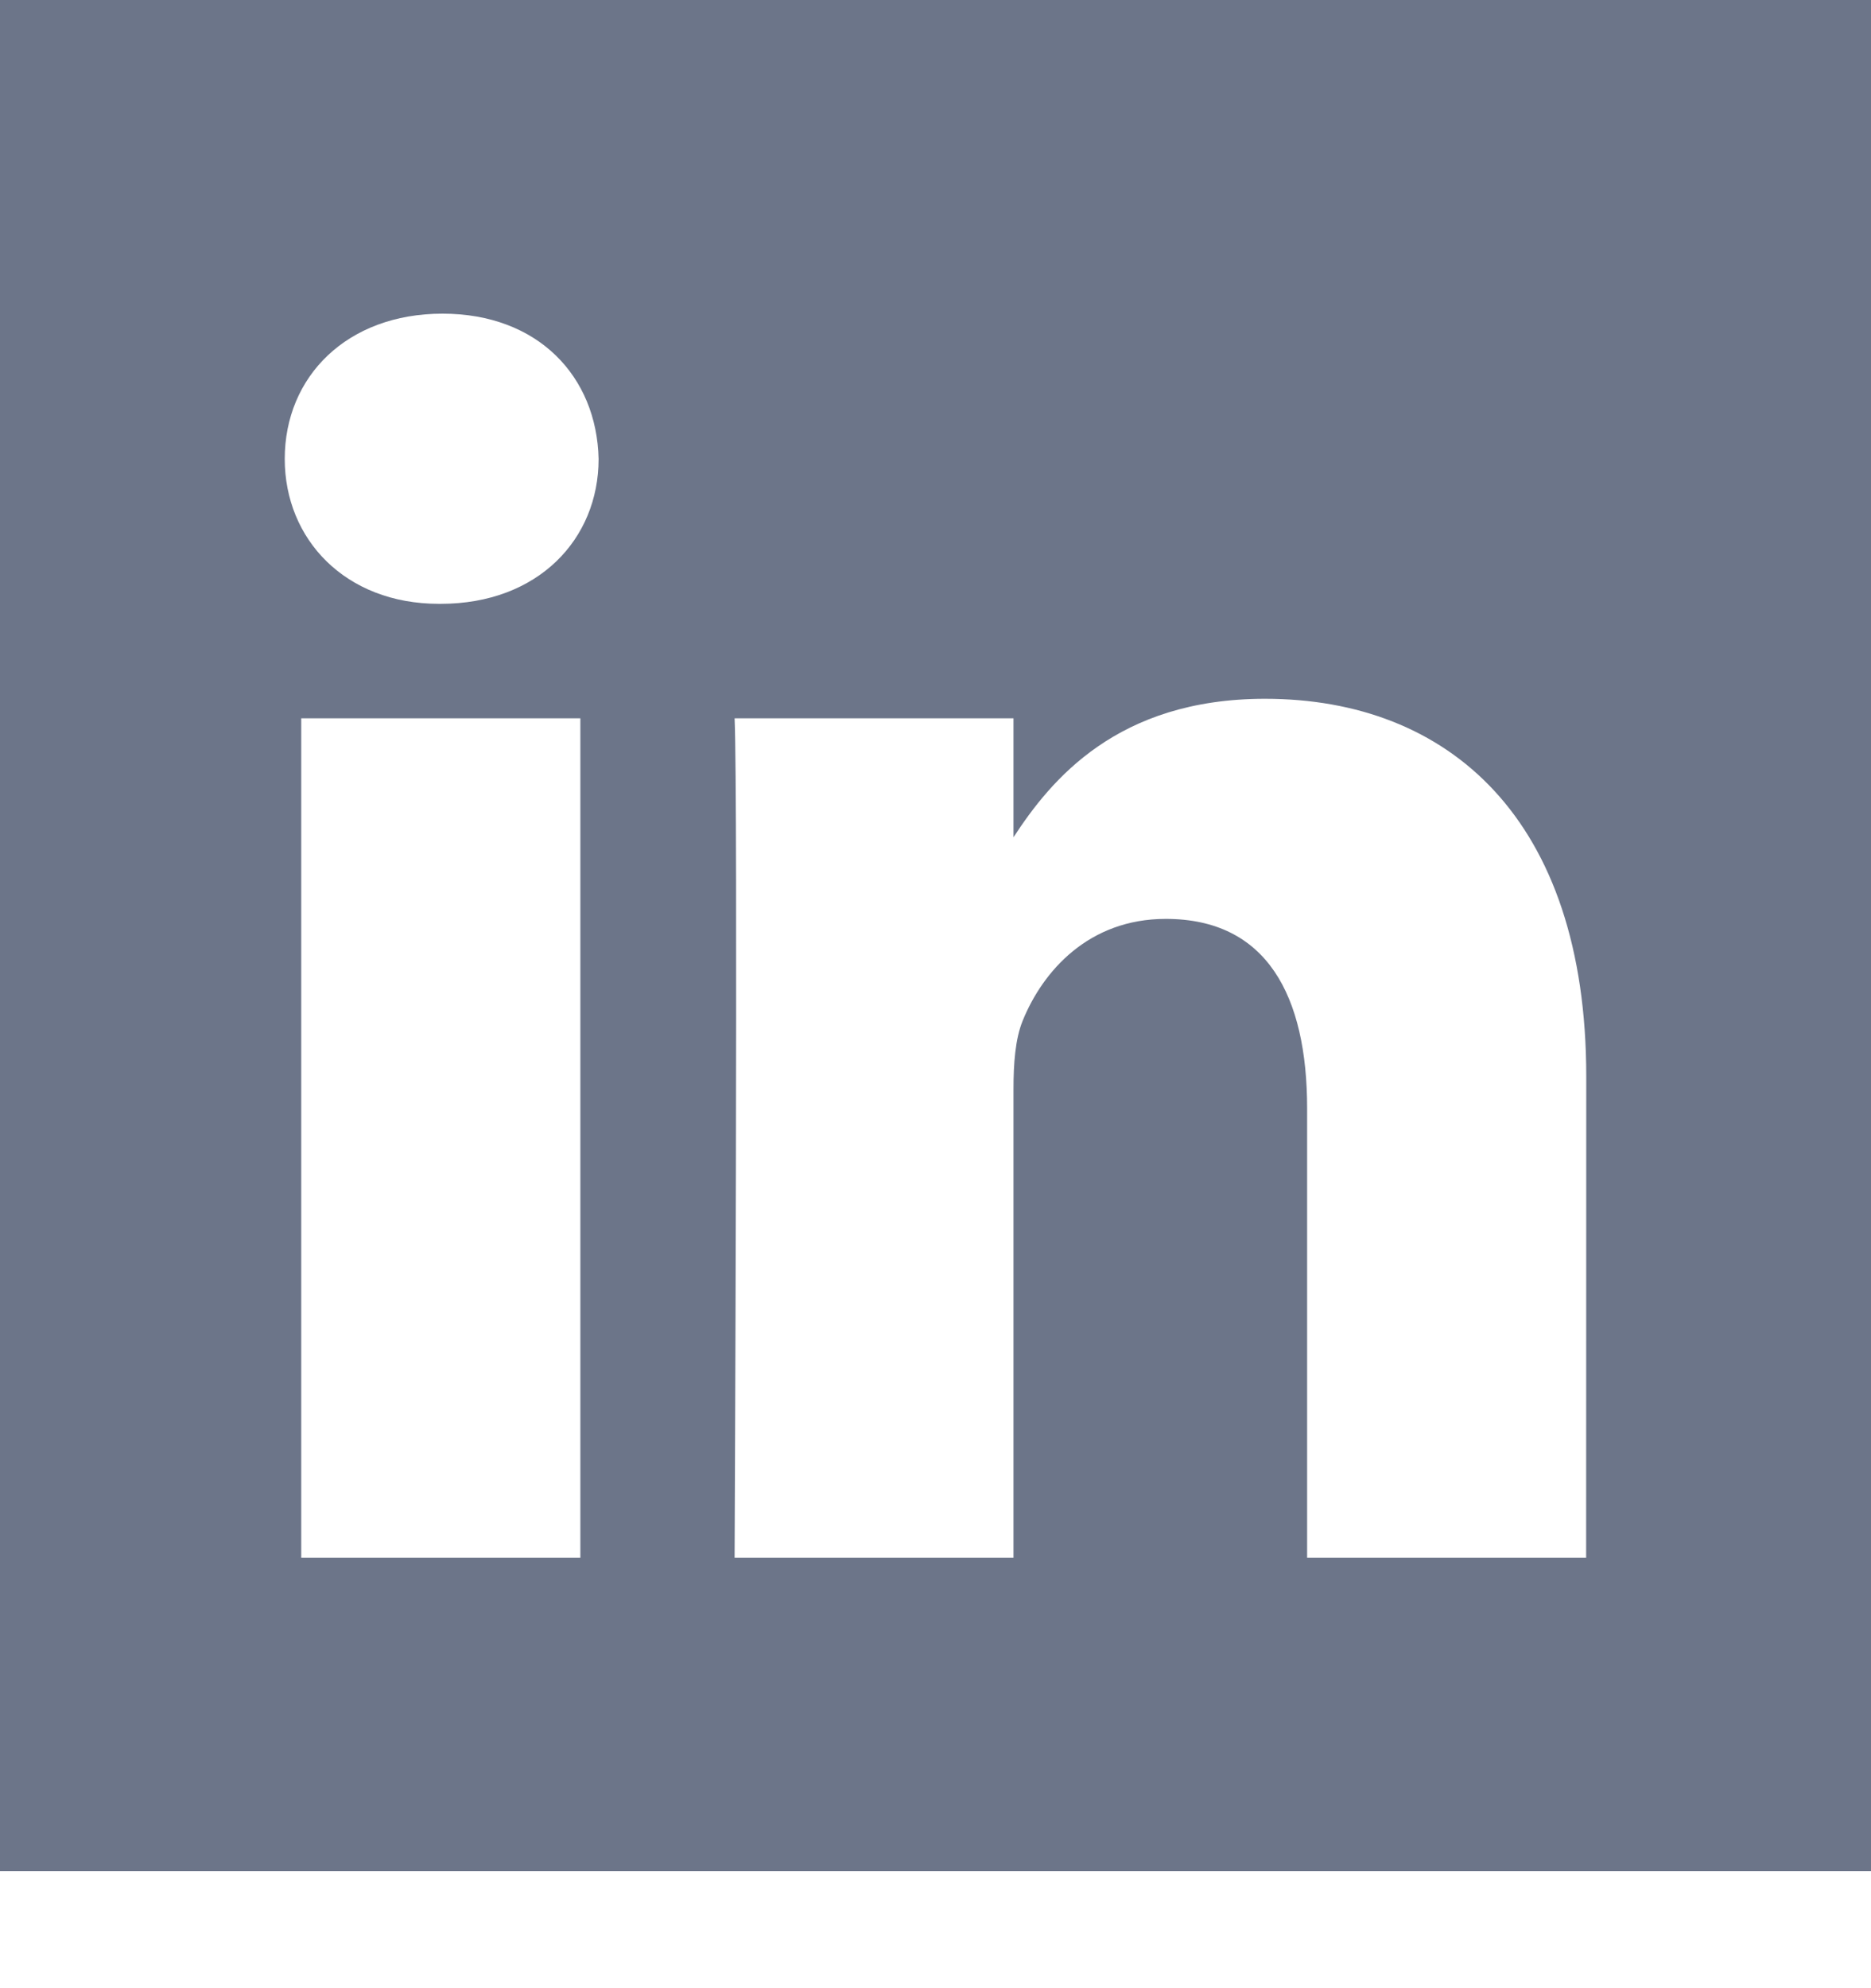 <?xml version="1.0" encoding="utf-8" ?>
<svg xmlns="http://www.w3.org/2000/svg" xmlns:xlink="http://www.w3.org/1999/xlink" width="16" height="17">
	<path fill="#6C7589" d="M16 0L16 16L0 16L0 0L16 0L16 0ZM4.963 6.142L2.576 6.142L2.576 13.319L4.963 13.319L4.963 6.142ZM5.119 3.924C5.103 3.218 4.601 2.682 3.784 2.682C2.969 2.682 2.435 3.218 2.435 3.924C2.435 4.611 2.953 5.163 3.753 5.163L3.769 5.163C4.601 5.163 5.119 4.611 5.119 3.924ZM13.565 9.204C13.565 7 12.387 5.975 10.818 5.975C9.552 5.975 8.986 6.67 8.667 7.159L8.667 6.142L6.282 6.142C6.312 6.815 6.282 13.319 6.282 13.319L8.667 13.319L8.667 9.311C8.667 9.094 8.682 8.884 8.745 8.729C8.918 8.302 9.311 7.857 9.969 7.857C10.834 7.857 11.178 8.514 11.178 9.479L11.178 13.319L13.564 13.319L13.565 9.204L13.565 9.204Z"/>
</svg>
